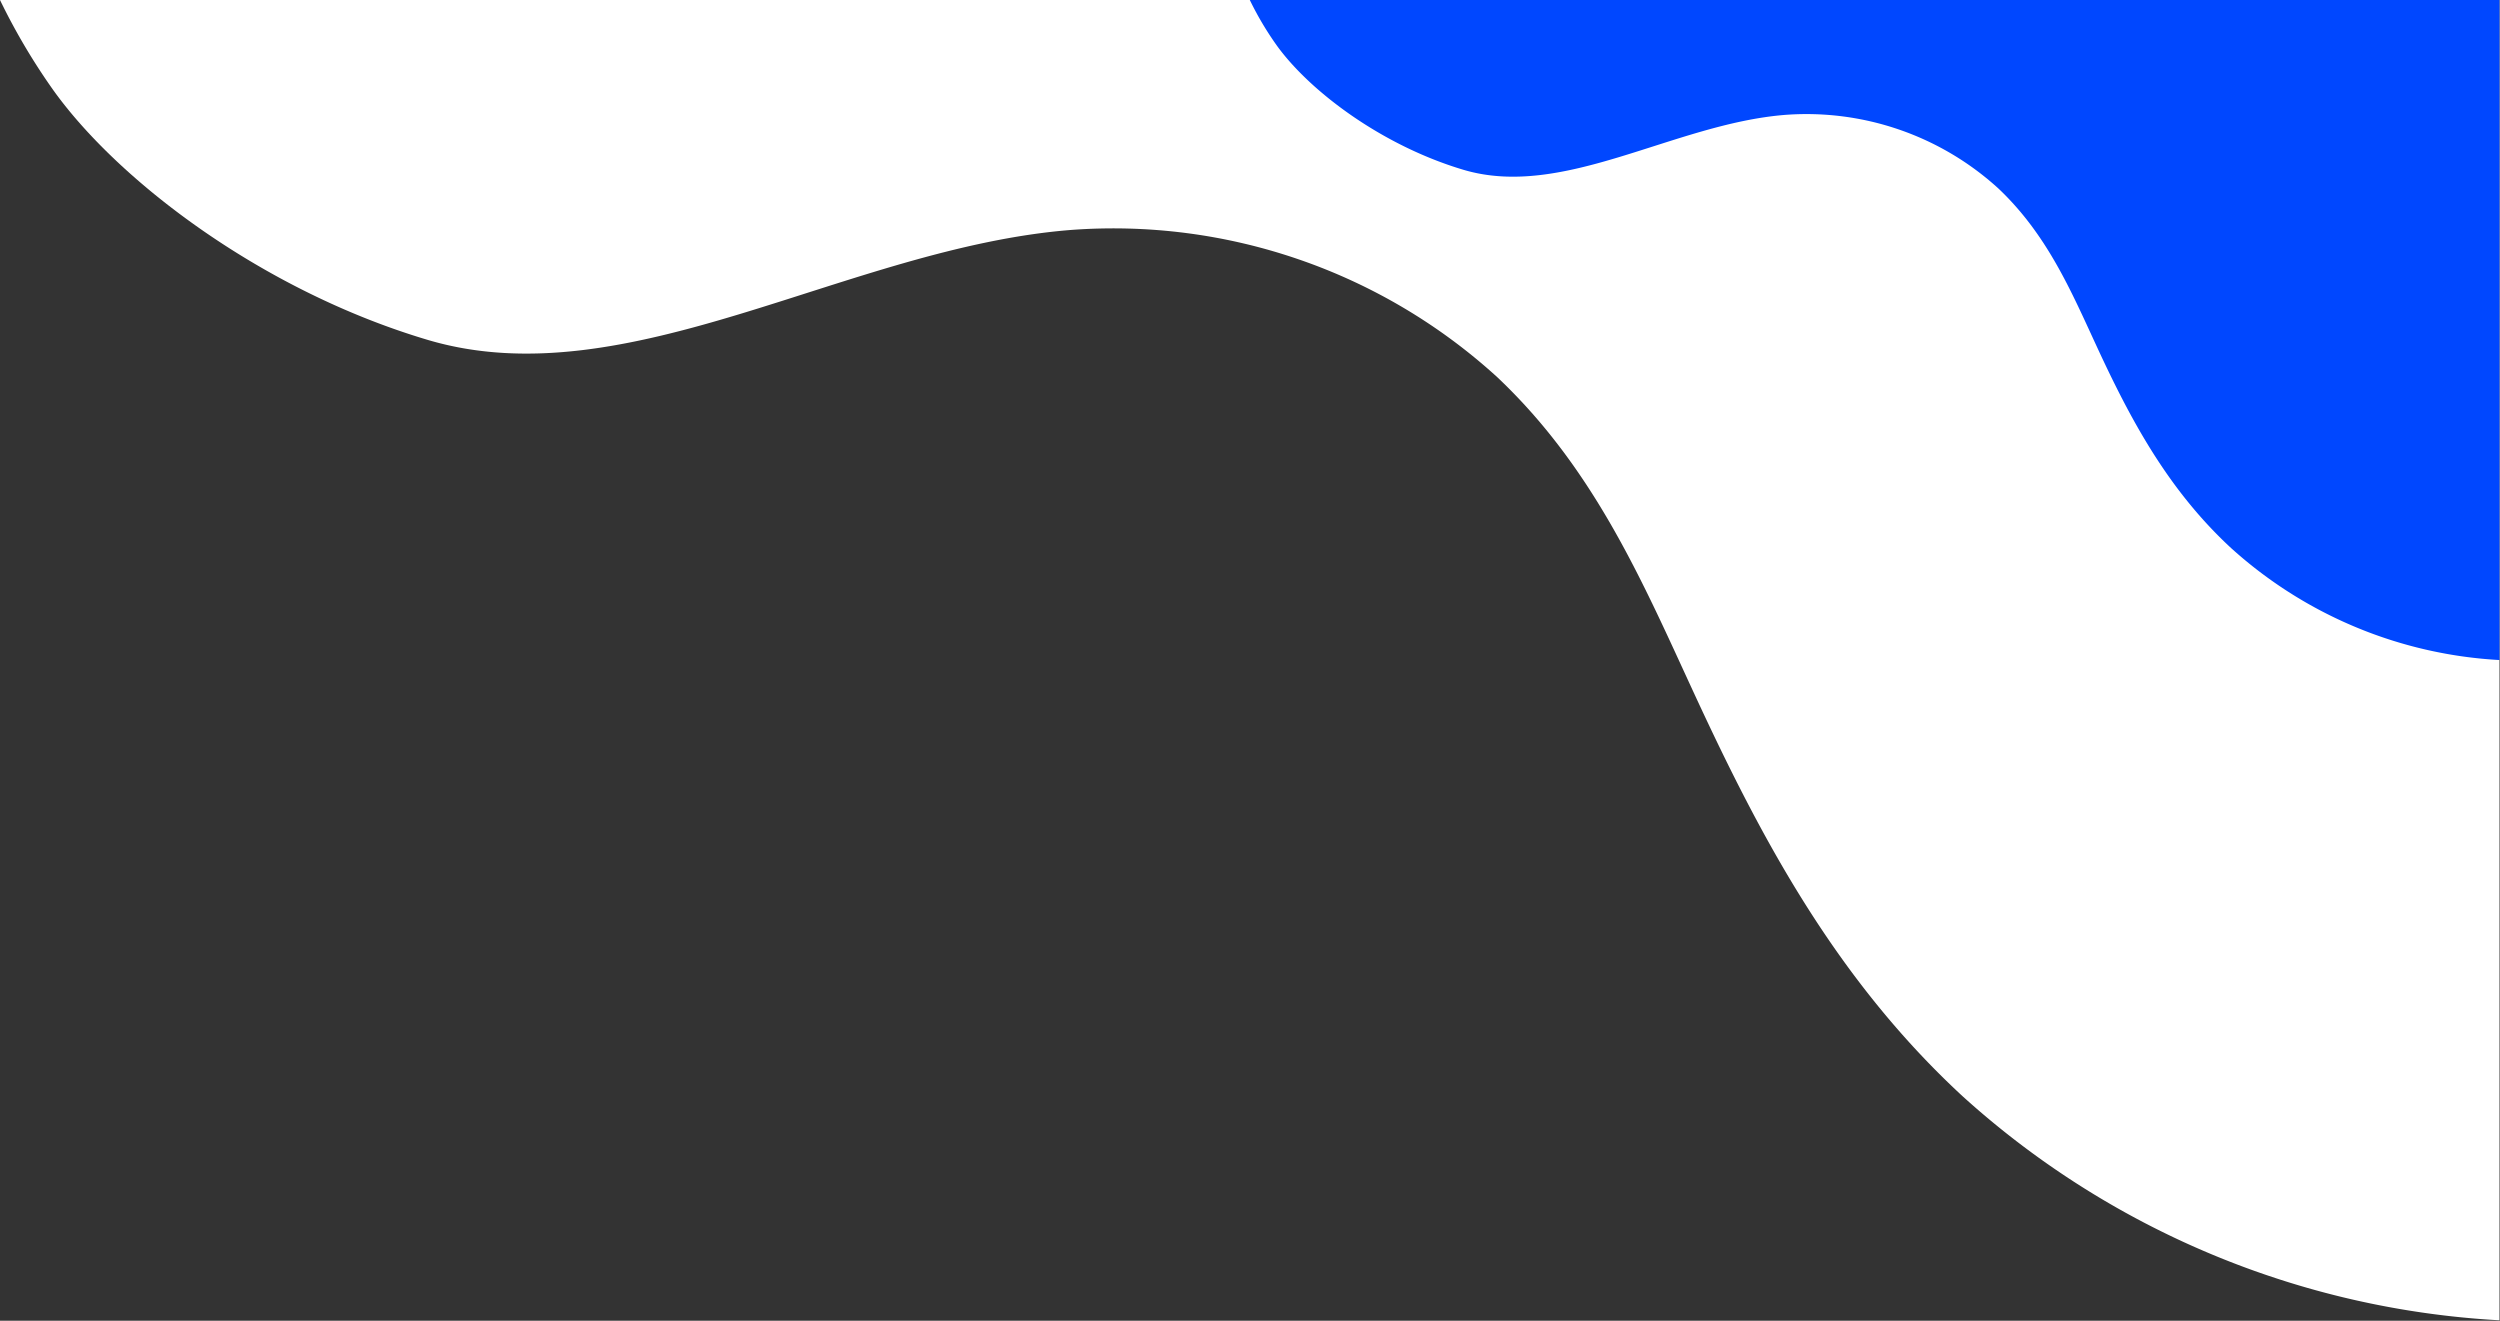 <?xml version="1.0" encoding="UTF-8" standalone="no"?><svg xmlns="http://www.w3.org/2000/svg" xmlns:xlink="http://www.w3.org/1999/xlink" data-name="Layer 1" fill="#000000" height="121.4" preserveAspectRatio="xMidYMid meet" version="1" viewBox="28.2 107.6 229.8 121.4" width="229.8" zoomAndPan="magnify"><rect x="28.2" y="107.6" width="229.8" height="121.4" fill="#333333" stroke="none"/><g id="change1_1"><path d="M257.954,107.58H28.19a58.156,58.156,0,0,0,4.935,8.343c6.066,8.441,19.331,18.441,34.381,22.917,18.341,5.455,38.544-8.426,59.037-10.095a52.356,52.356,0,0,1,39.3,13.539c8.959,8.476,13.375,18.881,18.049,28.989,6.059,13.1,12.933,26.214,24.716,37.1a80.122,80.122,0,0,0,49.346,20.588Z" fill="#ffffff"/></g><g id="change2_1"><path d="M257.954,107.58H143.072a28.969,28.969,0,0,0,2.468,4.171c3.033,4.221,9.665,9.221,17.19,11.459C171.9,125.937,182,119,192.249,118.163a26.174,26.174,0,0,1,19.65,6.769c4.479,4.238,6.687,9.441,9.024,14.494,3.03,6.548,6.467,13.107,12.358,18.551a40.055,40.055,0,0,0,24.673,10.294Z" fill="#0047ff"/></g></svg>